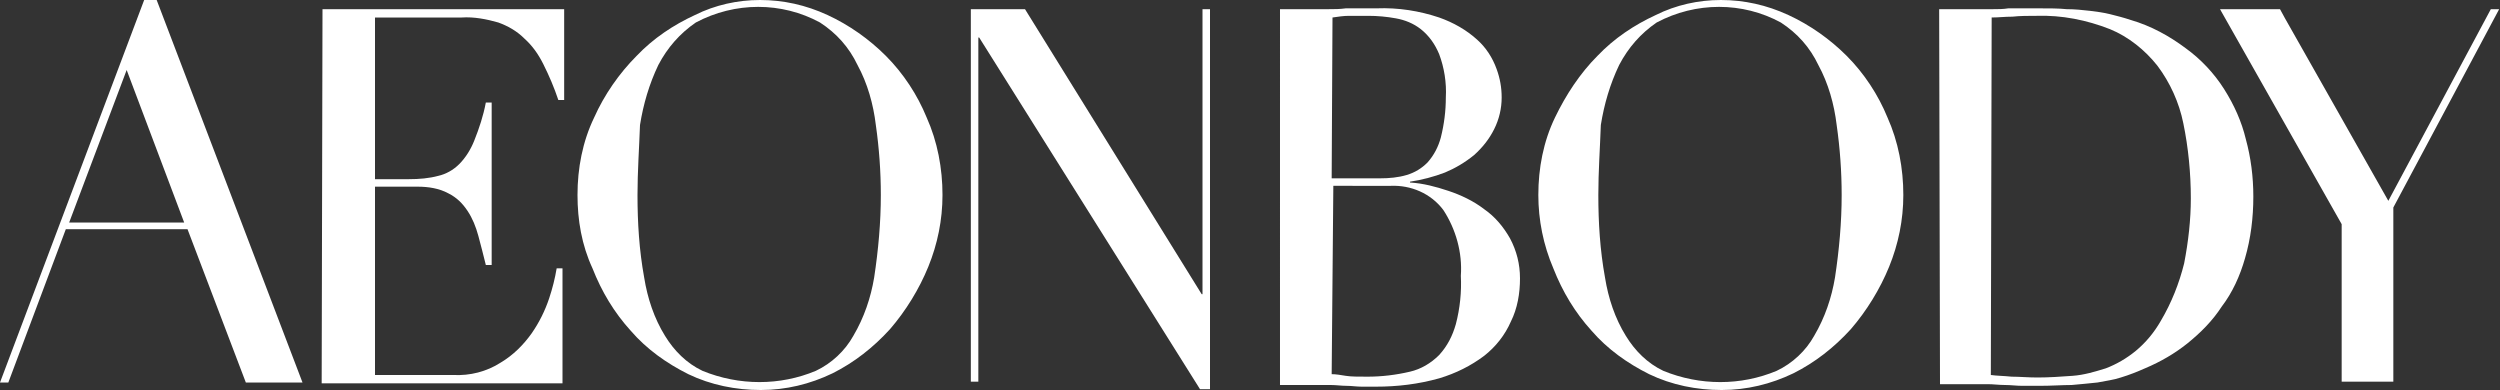 <?xml version="1.0" encoding="utf-8"?>
<!-- Generator: Adobe Illustrator 27.9.0, SVG Export Plug-In . SVG Version: 6.00 Build 0)  -->
<svg version="1.1" id="レイヤー_1" xmlns="http://www.w3.org/2000/svg" xmlns:xlink="http://www.w3.org/1999/xlink" x="0px"
	 y="0px" viewBox="0 0 300 46.8" style="enable-background:new 0 0 300 46.8;" xml:space="preserve">
<rect x="0" y="0" width="300" height="46.8" fill="#333333" stroke="none"/>
<style type="text/css">
	.st0{fill:#FFFFFF;}
</style>
<g id="グループ_28951" transform="translate(-200 -40)">
	<path id="パス_12771" class="st0" d="M215.2,48.4l6.9,18.3h-13.8L215.2,48.4z M217.3,40L200,85.9h1l6.9-18.4h14.6l7,18.4h6.8
		L218.8,40H217.3z"/>
	<path id="パス_12772" class="st0" d="M238.7,41.1h29V52H267c-0.5-1.5-1.1-2.9-1.8-4.3c-0.6-1.2-1.3-2.2-2.3-3.1
		c-0.9-0.9-2-1.5-3.1-1.9c-1.4-0.4-2.9-0.7-4.4-0.6H245v19.4h4.1c1.2,0,2.4-0.1,3.5-0.4c0.9-0.2,1.8-0.7,2.5-1.4
		c0.8-0.8,1.4-1.8,1.8-2.8c0.6-1.5,1.1-3,1.4-4.6h0.7v19.5h-0.7c-0.3-1.2-0.6-2.4-0.9-3.5s-0.7-2.1-1.3-3c-0.6-0.9-1.3-1.6-2.3-2.1
		c-1.1-0.6-2.4-0.8-3.7-0.8H245V85h9.4c2,0.1,4-0.4,5.7-1.5c1.5-0.9,2.7-2.1,3.7-3.5c0.9-1.3,1.6-2.7,2.1-4.2
		c0.4-1.2,0.7-2.4,0.9-3.6h0.7V86h-28.9L238.7,41.1L238.7,41.1z"/>
	<path id="パス_12773" class="st0" d="M269.3,63.4c0-3.2,0.6-6.4,2-9.3c1.2-2.7,3-5.3,5.1-7.4c2-2.1,4.4-3.7,7-4.9
		c2.4-1.2,5.1-1.8,7.8-1.8c2.8,0,5.5,0.6,8.1,1.8s5,2.9,7,4.9c2.1,2.1,3.8,4.7,4.9,7.4c1.3,2.9,1.9,6.1,1.9,9.3c0,3-0.6,5.9-1.7,8.6
		s-2.7,5.3-4.6,7.5c-2,2.2-4.3,4-6.9,5.3c-2.7,1.3-5.6,2-8.6,2s-6-0.6-8.7-1.9c-2.6-1.3-5-3-6.9-5.2c-2-2.2-3.5-4.7-4.6-7.5
		C269.8,69.4,269.3,66.4,269.3,63.4 M276.5,63.4c0,3.3,0.2,6.6,0.8,9.9c0.4,2.5,1.2,4.9,2.5,7c1.1,1.8,2.6,3.3,4.5,4.2
		c4.4,1.8,9.3,1.8,13.6,0c1.9-0.9,3.5-2.4,4.5-4.2c1.3-2.2,2.1-4.6,2.5-7c0.5-3.3,0.8-6.6,0.8-9.9c0-2.8-0.2-5.6-0.6-8.4
		c-0.3-2.5-1-5-2.2-7.2c-1-2.1-2.5-3.8-4.5-5.1c-4.6-2.5-10.2-2.5-14.9,0c-1.9,1.3-3.4,3-4.5,5.1c-1.1,2.3-1.8,4.7-2.2,7.2
		C276.7,57.8,276.5,60.6,276.5,63.4"/>
	<path id="パス_12774" class="st0" d="M316.5,42L316.5,42v-0.9h6.5l21.2,34.2h0.1V41.1h0.9v45.6H344l-26.5-42.2h-0.1v41.3h-0.9V42
		z"/>
	<path id="パス_12775" class="st0" d="M353.6,41.1h4c0.6,0,1.3,0,1.9,0s1.3,0,2-0.1c0.7,0,1.3,0,1.9,0s1.2,0,1.8,0
		c2.6-0.1,5.1,0.3,7.5,1.1c1.7,0.6,3.3,1.5,4.6,2.7c1,0.9,1.8,2.1,2.3,3.5c0.4,1.1,0.6,2.2,0.6,3.4c0,1.3-0.3,2.6-0.9,3.8
		s-1.4,2.2-2.4,3.1c-1.1,0.9-2.3,1.6-3.5,2.1c-1.3,0.5-2.8,0.9-4.2,1.1v0.1c1.6,0.1,3.1,0.5,4.6,1s3,1.2,4.3,2.2
		c1.3,0.9,2.3,2.1,3.1,3.5c0.8,1.5,1.2,3.1,1.2,4.8c0,1.8-0.3,3.6-1.1,5.2c-0.7,1.6-1.8,3-3.2,4.1c-1.6,1.2-3.4,2.1-5.4,2.7
		c-2.5,0.7-5,1-7.6,1c-0.6,0-1.2,0-1.7,0c-0.6,0-1.2-0.1-1.8-0.1c-0.6,0-1.3-0.1-1.9-0.1s-1.4,0-2.1,0h-4L353.6,41.1z M359.8,61.4
		h5.8c1.1,0,2.2-0.1,3.2-0.4c1-0.3,1.8-0.8,2.5-1.5c0.8-0.9,1.3-1.9,1.6-3c0.4-1.6,0.6-3.2,0.6-4.8c0.1-1.8-0.2-3.6-0.8-5.2
		c-0.5-1.2-1.2-2.2-2.2-3c-0.9-0.7-1.9-1.1-3-1.3s-2.2-0.3-3.3-0.3c-0.8,0-1.5,0-2.3,0c-0.7,0-1.3,0.1-2,0.2L359.8,61.4z
		 M359.8,84.9c0.5,0,1.1,0.1,1.7,0.2s1.5,0.1,2.6,0.1c1.7,0,3.4-0.2,5.1-0.6c1.3-0.3,2.5-1,3.5-2c1-1.1,1.6-2.3,2-3.7
		c0.5-1.9,0.7-3.9,0.6-5.8c0.2-2.8-0.6-5.6-2.1-7.9c-1.5-2-3.9-3-6.3-2.9H360L359.8,84.9z"/>
	<path id="パス_12776" class="st0" d="M384.6,63.4c0-3.2,0.6-6.4,2-9.3c1.3-2.7,3-5.3,5.1-7.4c2-2.1,4.4-3.7,7-4.9
		c2.4-1.2,5.1-1.8,7.8-1.8c2.8,0,5.5,0.6,8.1,1.8s5,2.9,7,4.9c2.1,2.1,3.8,4.7,4.9,7.4c1.3,2.9,1.9,6.1,1.9,9.3c0,3-0.6,5.9-1.7,8.6
		s-2.7,5.3-4.6,7.5c-2,2.2-4.3,4-6.9,5.3c-2.7,1.3-5.6,2-8.6,2s-6-0.6-8.7-1.9c-2.6-1.3-5-3-6.9-5.2c-2-2.2-3.5-4.7-4.6-7.5
		C385.2,69.4,384.6,66.4,384.6,63.4 M391.8,63.4c0,3.3,0.2,6.6,0.8,9.9c0.4,2.5,1.2,4.9,2.5,7c1.1,1.8,2.6,3.3,4.5,4.2
		c4.4,1.8,9.3,1.8,13.6,0c1.9-0.9,3.5-2.4,4.5-4.2c1.3-2.2,2.1-4.6,2.5-7c0.5-3.3,0.8-6.6,0.8-9.9c0-2.8-0.2-5.6-0.6-8.4
		c-0.3-2.5-1-5-2.2-7.2c-1-2.1-2.5-3.8-4.5-5.1c-4.6-2.5-10.2-2.5-14.9,0c-1.9,1.3-3.4,3-4.5,5.1c-1.1,2.3-1.8,4.7-2.2,7.2
		C392,57.8,391.8,60.6,391.8,63.4"/>
	<path id="パス_12777" class="st0" d="M432.7,41.1h4.7c0.6,0,1.2,0,1.8,0c0.6,0,1.2,0,1.8-0.1c0.6,0,1.2,0,1.8,0s1.2,0,1.8,0
		c1.3,0,2.4,0,3.4,0.1c1,0,1.9,0.1,2.8,0.2c0.8,0.1,1.6,0.2,2.4,0.4s1.6,0.4,2.5,0.7c2.4,0.7,4.6,1.9,6.6,3.4c1.8,1.3,3.4,3,4.6,4.9
		s2.1,3.9,2.6,6c0.6,2.2,0.9,4.5,0.9,6.9c0,2.5-0.3,5-1,7.4c-0.6,2.1-1.5,4.1-2.8,5.8c-1.1,1.7-2.5,3.1-4.1,4.4
		c-1.5,1.2-3.2,2.2-5.1,3c-0.9,0.4-1.9,0.8-2.9,1.1c-0.9,0.3-1.8,0.4-2.8,0.6c-0.9,0.1-2,0.2-3.1,0.3c-1.1,0-2.4,0.1-3.9,0.1
		c-0.6,0-1.3,0-2,0s-1.4-0.1-2.1-0.1s-1.4-0.1-2.1-0.1s-1.3,0-2,0h-3.7L432.7,41.1z M438.9,85c0.7,0.1,1.5,0.1,2.5,0.2
		c0.9,0,2,0.1,3.1,0.1c1.4,0,2.8-0.1,4.2-0.2c1.4-0.1,2.7-0.5,4-0.9c1.3-0.5,2.5-1.2,3.6-2.1c1.2-1,2.2-2.2,3-3.6
		c1.3-2.2,2.2-4.5,2.8-6.9c0.5-2.6,0.8-5.2,0.8-7.8c0-3-0.3-6.1-0.9-9c-0.5-2.5-1.6-4.9-3.1-6.9c-1.5-1.9-3.5-3.5-5.7-4.4
		c-2.8-1.1-5.8-1.7-8.8-1.6c-1,0-2,0-2.9,0.1c-0.9,0-1.7,0.1-2.5,0.1L438.9,85z"/>
	<path id="パス_12778" class="st0" d="M481,66.9l-14.6-25.8h7.2l0.6,1.1l12.4,21.9l12.3-23h1l-12.7,23.8v20.9H481V66.9z"/>
</g>
</svg>
